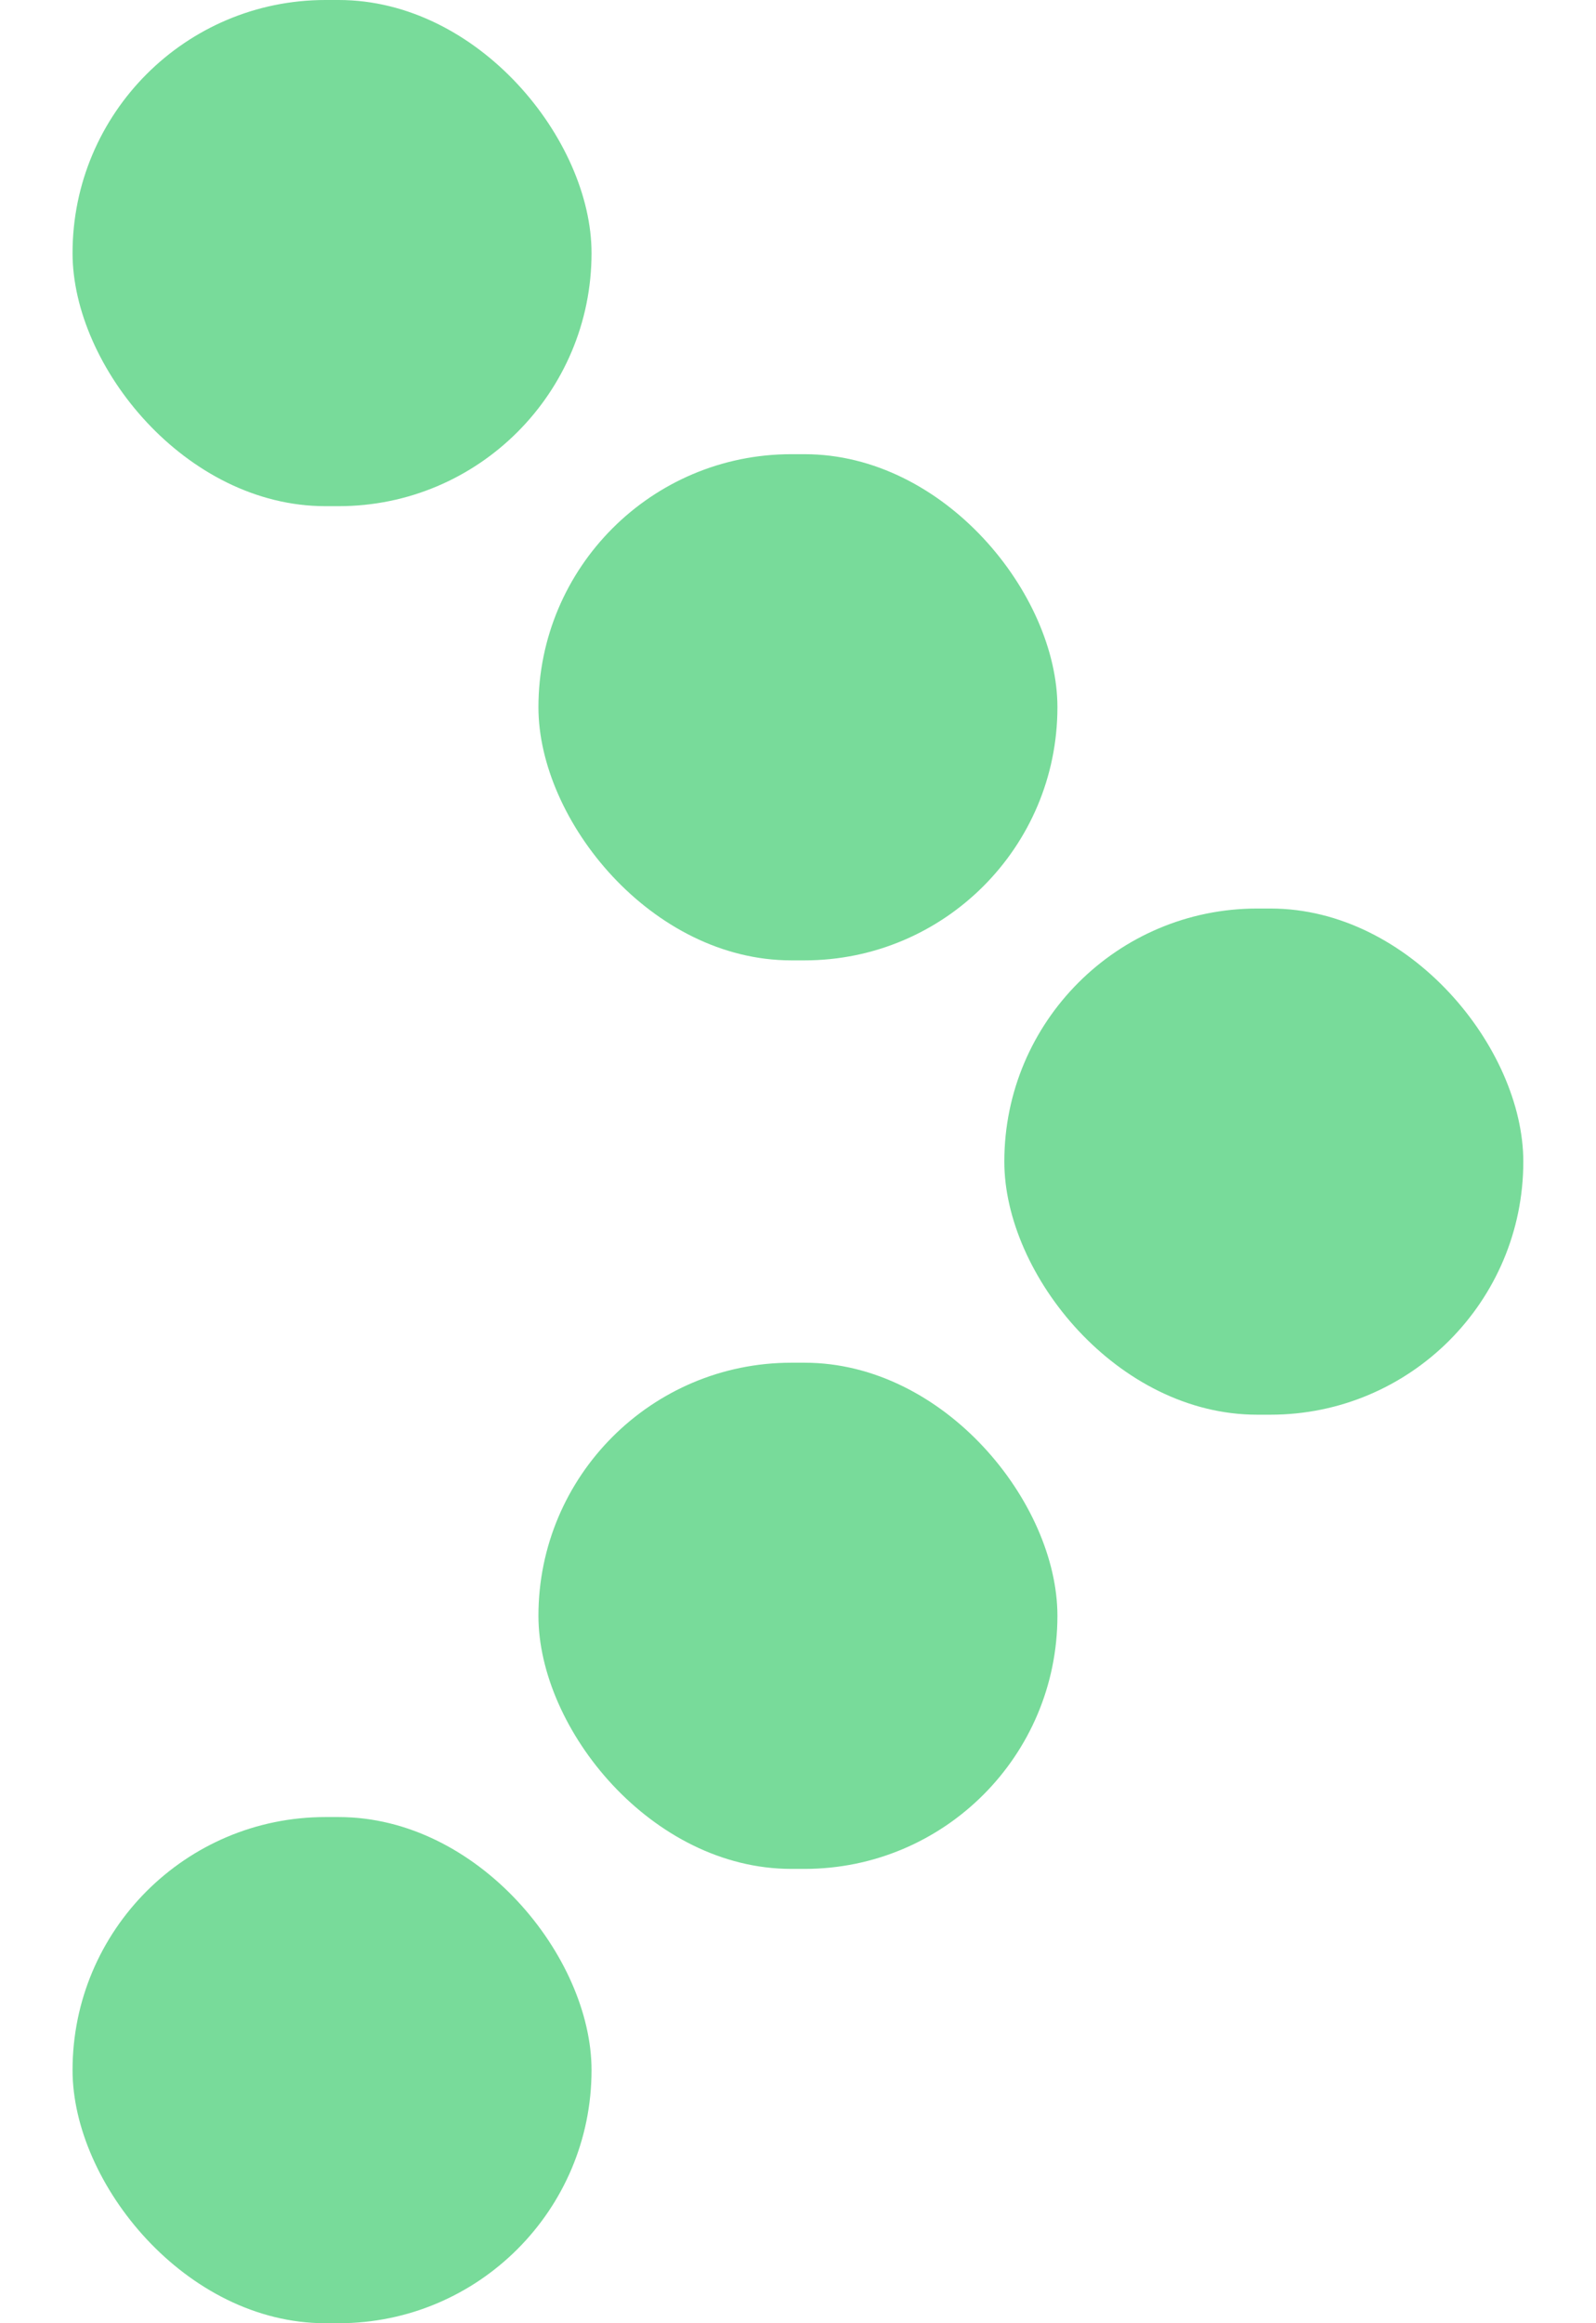 <svg width="11" height="16" viewBox="0 0 11 16" fill="none" xmlns="http://www.w3.org/2000/svg">
    <rect x="3.711" y="3.128" width="3.577" height="3.486" rx="1.743" fill="#78DB9A"/>
    <rect x="0.5" width="3.577" height="3.486" rx="1.743" fill="#78DB9A"/>
    <rect x="6.922" y="6.257" width="3.577" height="3.486" rx="1.743" fill="#78DB9A"/>
    <rect x="3.711" y="9.385" width="3.577" height="3.486" rx="1.743" fill="#78DB9A"/>
    <rect x="0.5" y="12.514" width="3.577" height="3.486" rx="1.743" fill="#78DB9A"/>
</svg>
